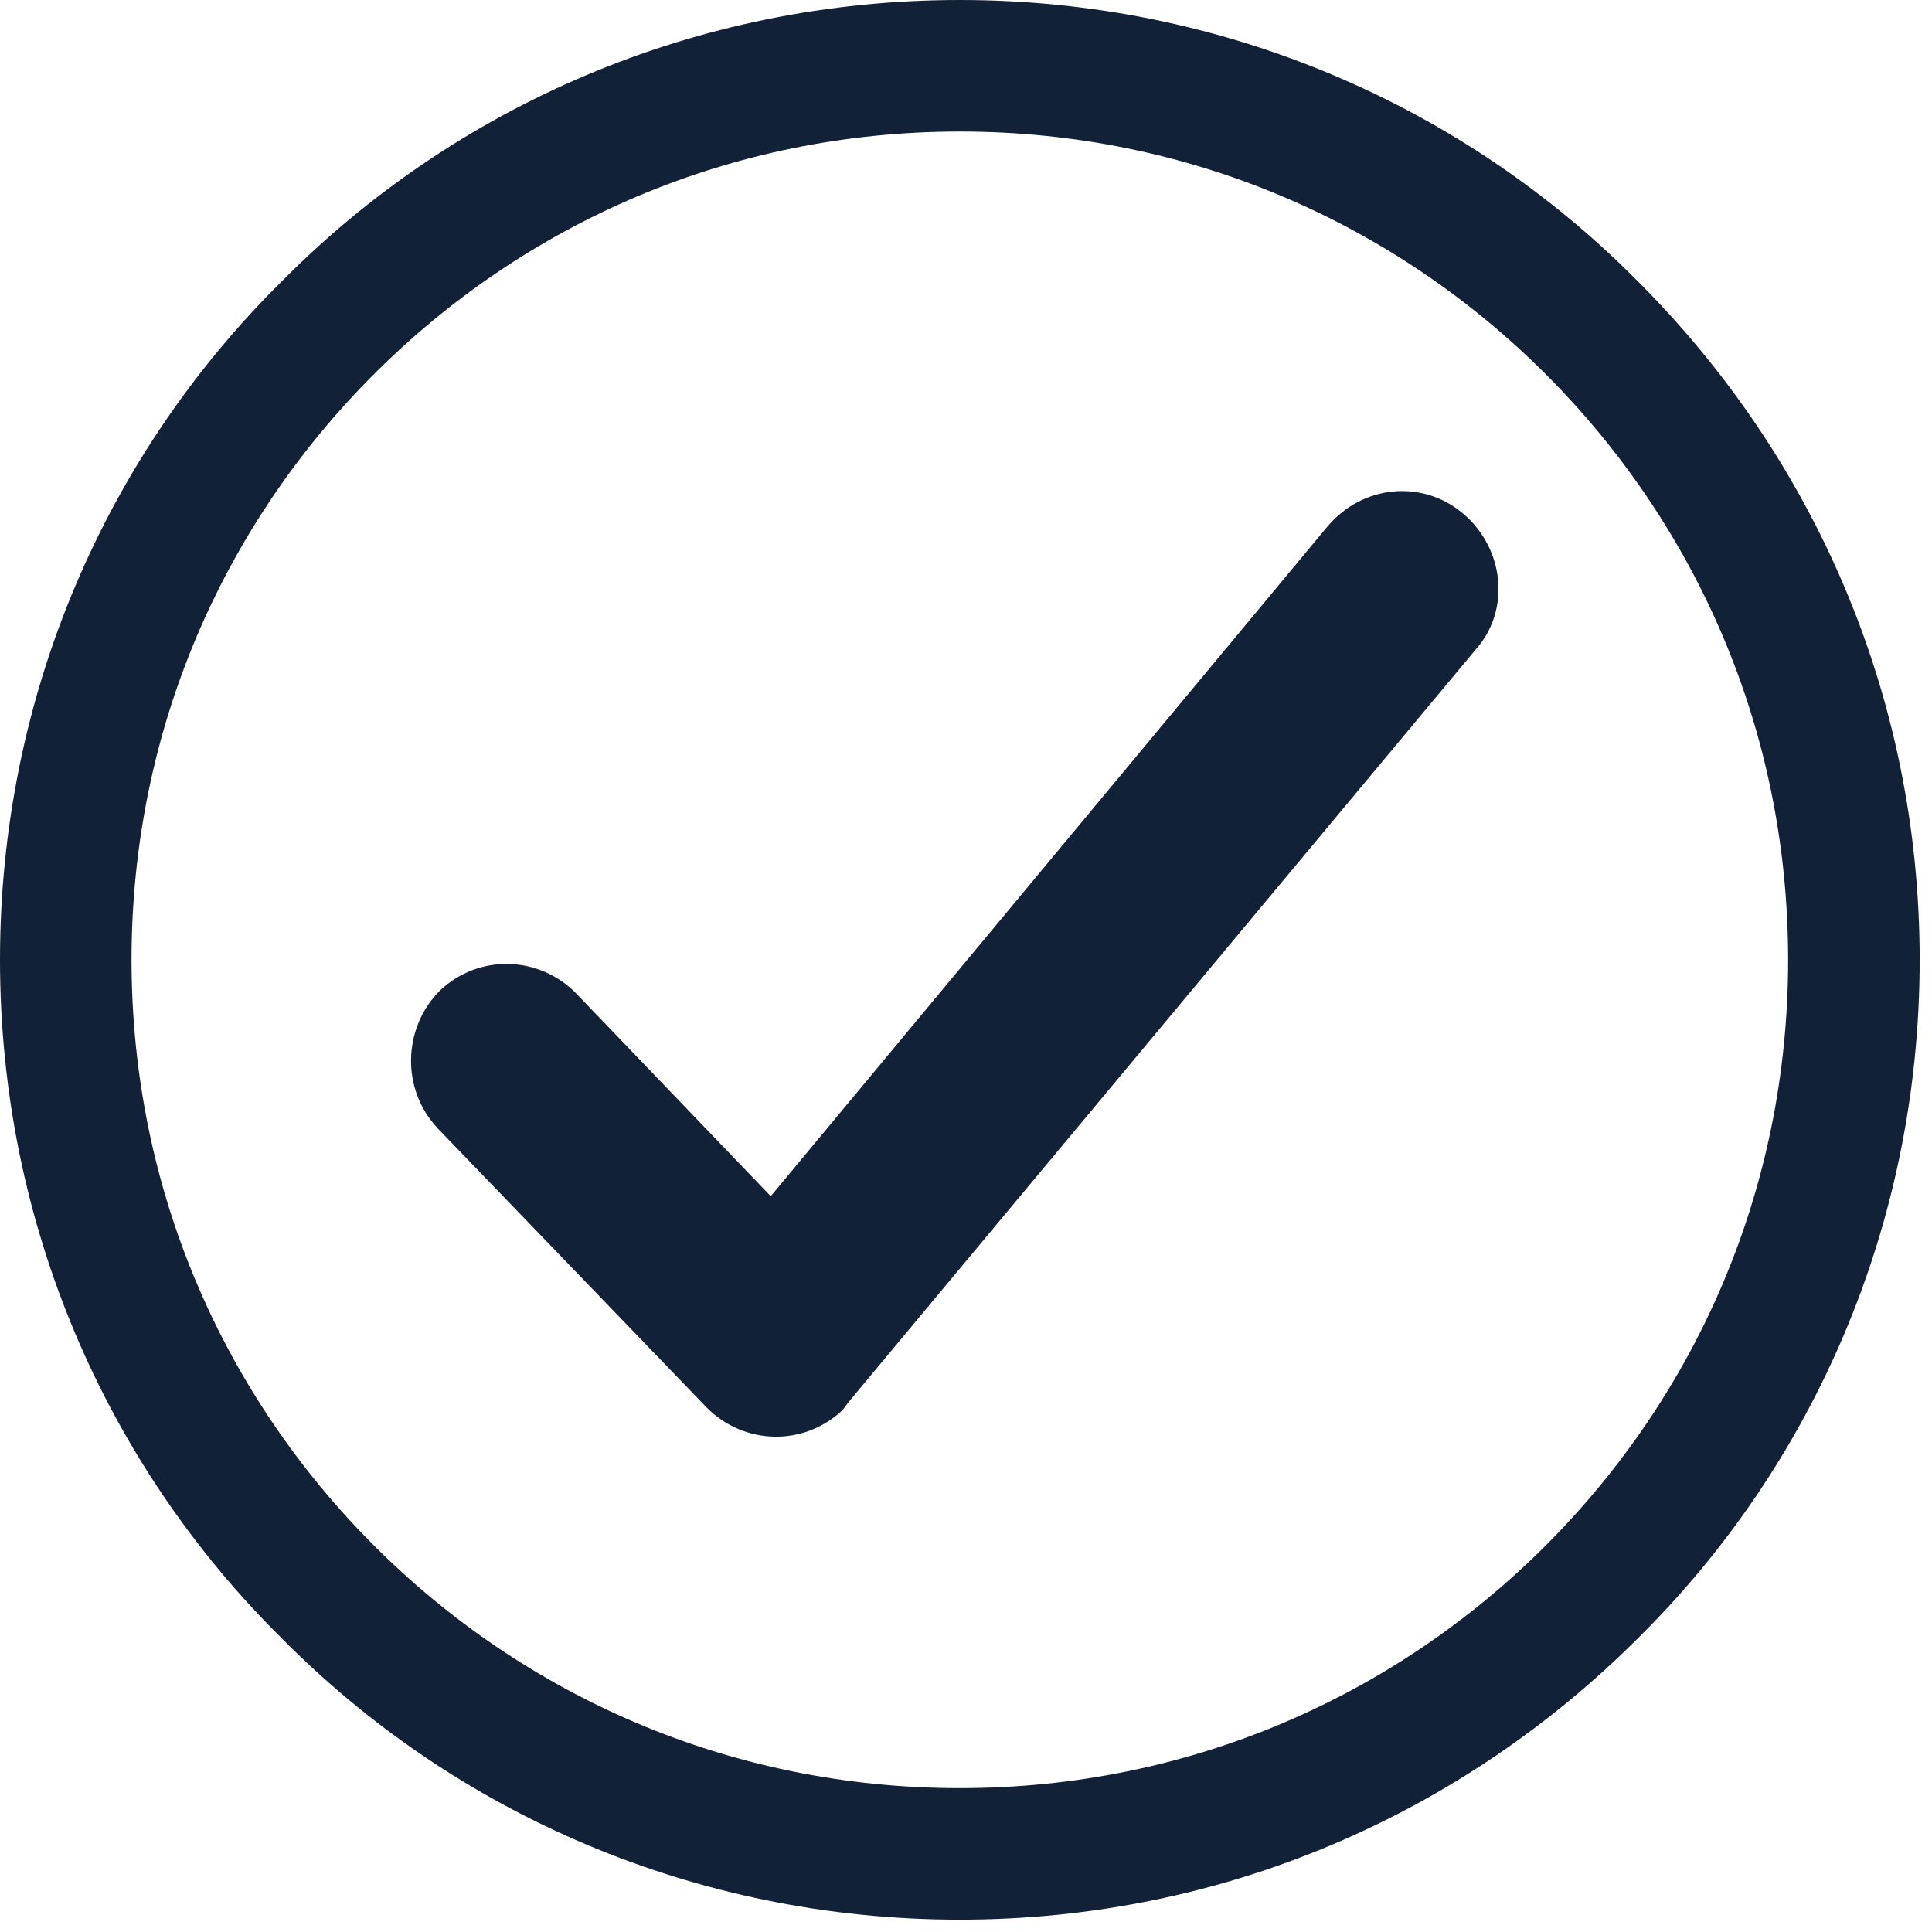 <?xml version="1.0" encoding="UTF-8"?>
<svg xmlns="http://www.w3.org/2000/svg" version="1.1" viewBox="0 0 94 94">
  <defs>
    <style>
      .cls-1 {
        fill: #132138;
      }
    </style>
  </defs>
  <!-- Generator: Adobe Illustrator 28.6.0, SVG Export Plug-In . SVG Version: 1.2.0 Build 709)  -->
  <g>
    <g id="Layer_1">
      <path class="cls-1" d="M46.7,0C59.6,0,71.3,5.2,79.7,13.7c8.5,8.5,13.7,20.1,13.7,33s-5.2,24.6-13.7,33c-8.5,8.5-20.1,13.7-33,13.7s-24.6-5.2-33-13.7C5.2,71.3,0,59.6,0,46.7S5.2,22.1,13.7,13.7C22.1,5.2,33.8,0,46.7,0h0ZM75.2,18.2c-7.3-7.3-17.3-11.8-28.5-11.8s-21.2,4.5-28.5,11.8c-7.3,7.3-11.8,17.3-11.8,28.5s4.5,21.2,11.8,28.5c7.3,7.3,17.3,11.8,28.5,11.8s21.2-4.5,28.5-11.8c7.3-7.3,11.8-17.3,11.8-28.5s-4.5-21.2-11.8-28.5Z"/>
      <path class="cls-1" d="M21.3,54.9c-1.8-1.9-1.7-4.9.1-6.7,1.9-1.8,4.8-1.7,6.6.1l9.5,9.9,27.1-32.6c1.7-2,4.6-2.3,6.6-.6,2,1.7,2.3,4.7.6,6.6l-30.5,36.6-.3.4c-1.9,1.8-4.8,1.7-6.6-.1l-13.2-13.7Z"/>
    </g>
  </g>
</svg>